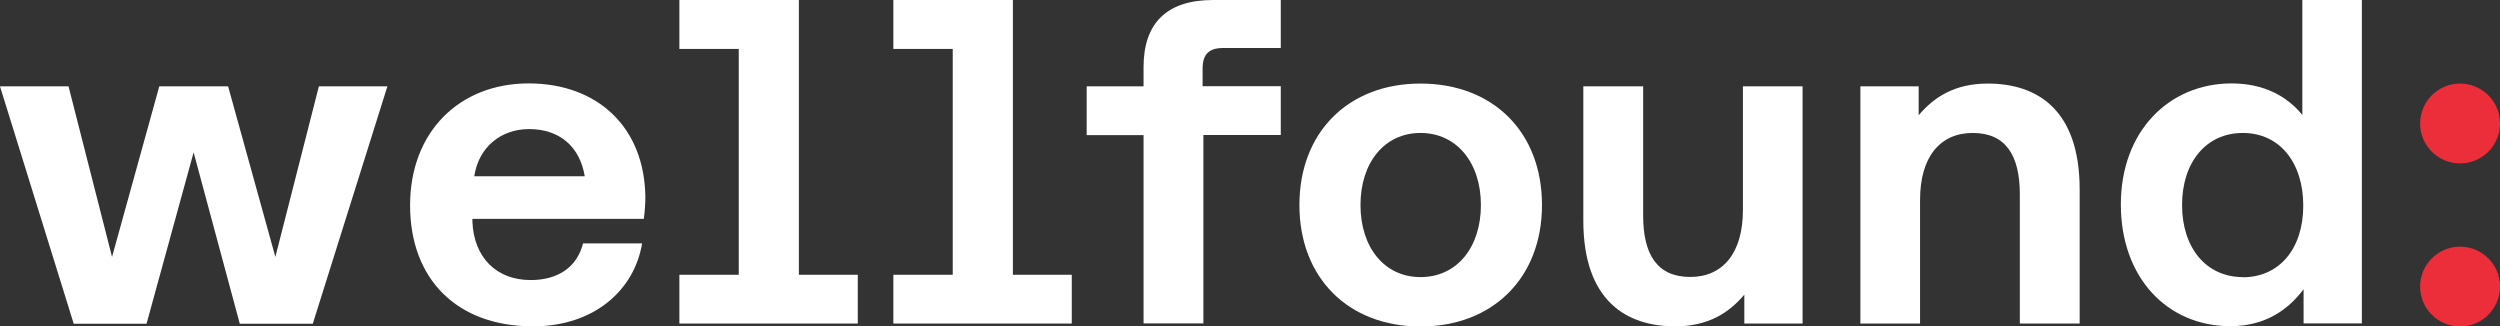 <svg xmlns="http://www.w3.org/2000/svg" width="268" height="35" viewBox="0 0 268 35" fill="none"><rect x="0" y="0" width="268" height="35" fill="#333333" stroke="none"/><path d="M263.719 35C266.083 35 268 33.084 268 30.721C268 28.357 266.083 26.441 263.719 26.441C261.354 26.441 259.438 28.357 259.438 30.721C259.438 33.084 261.354 35 263.719 35Z" fill="#EC2E3A"></path><path d="M263.719 17.517C266.083 17.517 268 15.601 268 13.237C268 10.874 266.083 8.958 263.719 8.958C261.354 8.958 259.438 10.874 259.438 13.237C259.438 15.601 261.354 17.517 263.719 17.517Z" fill="#EC2E3A"></path><path d="M91.954 29.455V34.684H72.83V29.455H79.194V5.245H72.83V0H85.64V29.455H91.954Z" fill="white"></path><path d="M114.893 29.455V34.684H95.769V29.455H102.133V5.245H95.769V0H108.58V29.455H114.893Z" fill="white"></path><path d="M122.589 34.684V14.486H116.492V9.258H122.589V7.193C122.589 2.531 125.021 0 130.052 0H137.299V5.145H131.135C129.586 5.145 128.919 5.828 128.919 7.36V9.241H137.299V14.47H129.003V34.667H122.589V34.684Z" fill="white"></path><path d="M152.274 8.958C144.528 8.958 139.297 14.186 139.297 21.979C139.297 29.772 144.528 35 152.274 35C160.02 35 165.301 29.788 165.301 21.979C165.301 14.17 160.07 8.958 152.274 8.958ZM152.274 29.705C148.376 29.705 145.844 26.475 145.844 21.979C145.844 17.483 148.376 14.253 152.274 14.253C156.172 14.253 158.754 17.467 158.754 21.979C158.754 26.491 156.205 29.705 152.274 29.705Z" fill="white"></path><path d="M186.824 9.258H193.237V34.684H186.991V31.587C185.375 33.502 183.159 34.984 179.578 34.984C174.413 34.984 169.732 32.319 169.732 23.628V9.258H176.146V23.112C176.146 27.341 177.695 29.689 181.193 29.689C184.692 29.689 186.841 27.125 186.841 22.512V9.258H186.824Z" fill="white"></path><path d="M246.811 0V12.322C245.195 10.34 242.713 8.942 239.231 8.942C232.518 8.942 227.354 14.07 227.354 21.913C227.354 29.755 232.318 34.967 239.098 34.967C242.813 34.967 245.295 33.218 246.944 31.004V34.667H253.191V0H246.794H246.811ZM240.43 29.705C236.466 29.705 233.917 26.525 233.917 21.979C233.917 17.433 236.466 14.253 240.43 14.253C244.395 14.253 246.91 17.45 246.91 22.046C246.91 26.641 244.362 29.722 240.43 29.722V29.705Z" fill="white"></path><path d="M7.896 34.684L0 9.258H7.346L12.011 27.541L17.075 9.258H24.454L29.519 27.541L34.183 9.258H41.529L33.533 34.701H25.704L20.756 16.335L15.709 34.701H7.896V34.684Z" fill="white"></path><path d="M69.015 23.461C69.132 22.679 69.182 21.746 69.182 21.147C69.115 13.671 64.084 8.942 56.671 8.942C49.258 8.942 43.961 14.12 43.961 22.013C43.961 29.905 48.959 34.984 57.138 34.984C63.718 34.984 68.016 31.071 68.832 26.092H62.502C61.852 28.656 59.803 30.022 56.888 30.022C53.223 30.022 50.791 27.607 50.641 23.744V23.461H69.015ZM56.721 13.837C59.92 13.837 62.152 15.652 62.685 18.899H50.841C51.307 15.768 53.706 13.837 56.721 13.837Z" fill="white"></path><path d="M205.847 34.684H199.434V9.258H205.68V12.355C207.296 10.44 209.512 8.958 213.093 8.958C218.258 8.958 222.939 11.622 222.939 20.314V34.684H216.525V20.83C216.525 16.601 214.976 14.253 211.478 14.253C207.979 14.253 205.83 16.817 205.83 21.43V34.7L205.847 34.684Z" fill="white"></path></svg>